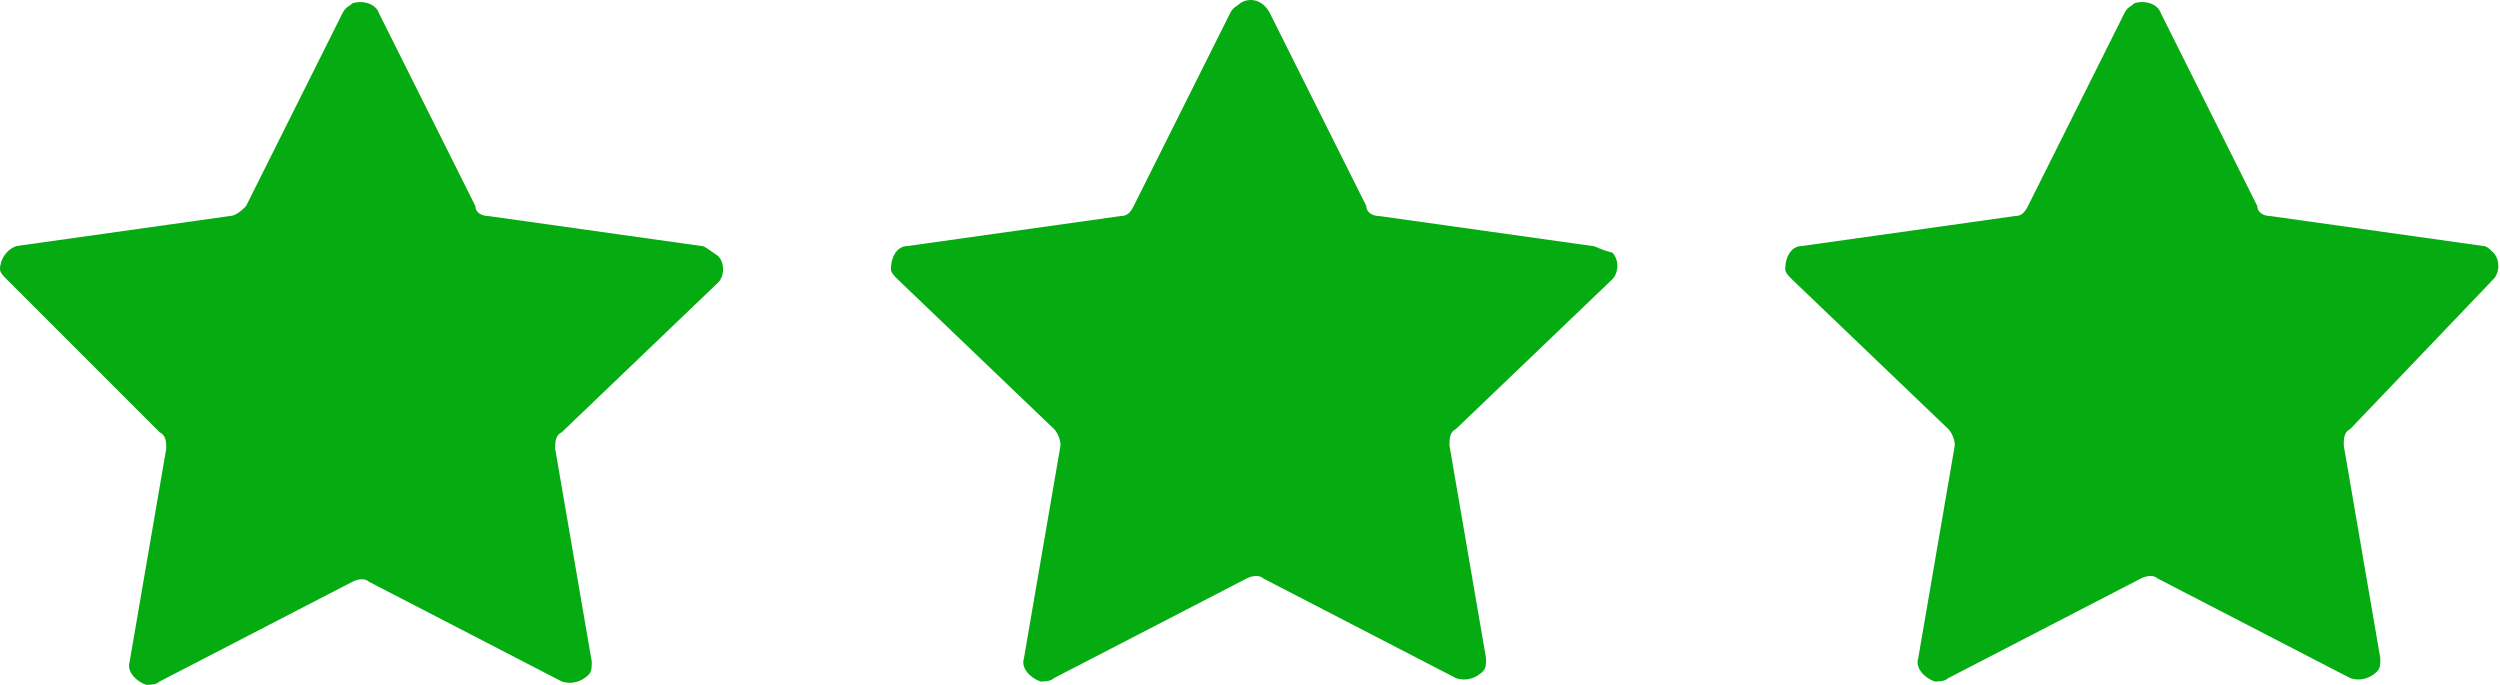 <?xml version="1.0" encoding="utf-8"?>
<!-- Generator: Adobe Illustrator 26.2.1, SVG Export Plug-In . SVG Version: 6.00 Build 0)  -->
<svg version="1.1" id="Layer_1" xmlns="http://www.w3.org/2000/svg" xmlns:xlink="http://www.w3.org/1999/xlink" x="0px" y="0px"
	 width="75.2px" height="20.6px" viewBox="0 0 75.2 20.6" style="enable-background:new 0 0 75.2 20.6;" xml:space="preserve">
<style type="text/css">
	.st0{clip-path:url(#SVGID_00000049944705937323490630000007067008190222922157_);}
	.st1{fill:#04ac11;}
</style>
<g id="Group_674" transform="translate(0 0)">
	<g>
		<defs>
			<rect id="SVGID_1_" width="75.2" height="20.6"/>
		</defs>
		<clipPath id="SVGID_00000053525256955535446740000000035471482271038141_">
			<use xlink:href="#SVGID_1_"  style="overflow:visible;"/>
		</clipPath>
		<g id="Group_672" style="clip-path:url(#SVGID_00000053525256955535446740000000035471482271038141_);">
			<path id="Path_7141" class="st1" d="M21.1,7.4l-6.4-0.9c-0.2,0-0.4-0.1-0.4-0.3l-2.9-5.8c-0.1-0.3-0.5-0.4-0.8-0.3
				c-0.1,0.1-0.2,0.1-0.3,0.3L7.4,6.2C7.3,6.3,7.1,6.5,6.9,6.5L0.5,7.4C0.2,7.5,0,7.8,0,8.1c0,0.1,0.1,0.2,0.2,0.3L4.8,13
				C5,13.1,5,13.3,5,13.5l-1.1,6.4c-0.1,0.3,0.2,0.6,0.5,0.7c0.1,0,0.3,0,0.4-0.1l5.8-3c0.2-0.1,0.4-0.1,0.5,0l5.8,3
				c0.3,0.1,0.6,0,0.8-0.2c0.1-0.1,0.1-0.2,0.1-0.4l-1.1-6.4c0-0.2,0-0.4,0.2-0.5l4.7-4.5c0.2-0.2,0.2-0.6,0-0.8
				C21.3,7.5,21.2,7.4,21.1,7.4"/>
			<path id="Path_7142" class="st1" d="M47.9,7.4l-6.4-0.9c-0.2,0-0.4-0.1-0.4-0.3l-2.9-5.8C38,0,37.6-0.1,37.3,0.1
				c-0.1,0.1-0.2,0.1-0.3,0.3l-2.9,5.8c-0.1,0.2-0.2,0.3-0.4,0.3l-6.4,0.9c-0.3,0-0.5,0.3-0.5,0.7c0,0.1,0.1,0.2,0.2,0.3l4.7,4.5
				c0.1,0.1,0.2,0.3,0.2,0.5l-1.1,6.4c-0.1,0.3,0.2,0.6,0.5,0.7c0.1,0,0.3,0,0.4-0.1l5.8-3c0.2-0.1,0.4-0.1,0.5,0l5.8,3
				c0.3,0.1,0.6,0,0.8-0.2c0.1-0.1,0.1-0.2,0.1-0.4l-1.1-6.4c0-0.2,0-0.4,0.2-0.5l4.7-4.5c0.2-0.2,0.2-0.6,0-0.8
				C48.1,7.5,48,7.4,47.9,7.4"/>
			<path id="Path_7143" class="st1" d="M75,8.4c0.2-0.2,0.2-0.6,0-0.8c-0.1-0.1-0.2-0.2-0.3-0.2l-6.4-0.9c-0.2,0-0.4-0.1-0.4-0.3
				l-2.9-5.8c-0.1-0.3-0.5-0.4-0.8-0.3c-0.1,0.1-0.2,0.1-0.3,0.3L61,6.2c-0.1,0.2-0.2,0.3-0.4,0.3l-6.4,0.9c-0.3,0-0.5,0.3-0.5,0.7
				c0,0.1,0.1,0.2,0.2,0.3l4.7,4.5c0.1,0.1,0.2,0.3,0.2,0.5l-1.1,6.4c-0.1,0.3,0.2,0.6,0.5,0.7c0.1,0,0.3,0,0.4-0.1l5.8-3
				c0.2-0.1,0.4-0.1,0.5,0l5.8,3c0.3,0.1,0.6,0,0.8-0.2c0.1-0.1,0.1-0.2,0.1-0.4l-1.1-6.4c0-0.2,0-0.4,0.2-0.5L75,8.4z"/>
		</g>
	</g>
</g>
</svg>
